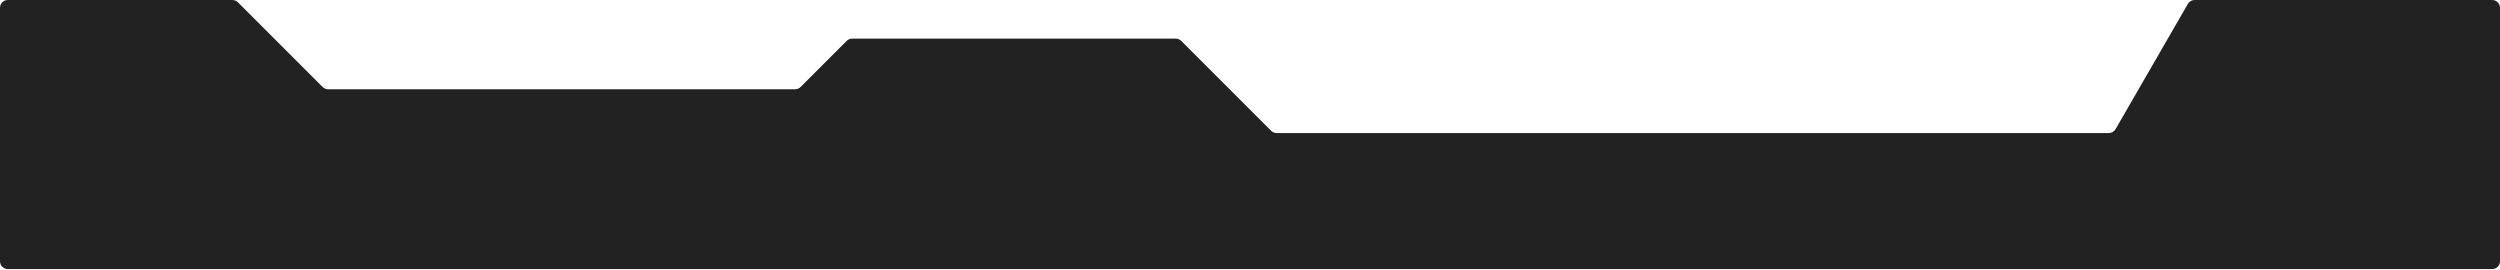 <svg width="1280" height="138" viewBox="0 0 1280 138" fill="none" xmlns="http://www.w3.org/2000/svg">
<path d="M118.982 0H4C1.791 0 0 1.791 0 4V133.771C0 135.98 1.791 137.771 4 137.771H1276C1278.21 137.771 1280 135.98 1280 133.771V4C1280 1.791 1278.21 0 1276 0H1123.65C1122.22 0 1120.9 0.762 1120.19 2L1083.17 66.117C1082.45 67.354 1081.13 68.117 1079.7 68.117H653.633C652.572 68.117 651.555 67.695 650.804 66.945L604.804 20.947C604.054 20.197 603.037 19.776 601.976 19.776H436.307C435.247 19.776 434.229 20.197 433.479 20.947L409.893 44.532C409.142 45.283 408.125 45.704 407.064 45.704H168.002C166.941 45.704 165.924 45.283 165.174 44.532L121.81 1.171C121.06 0.421 120.043 0 118.982 0Z" fill="#222222"/>
</svg>
